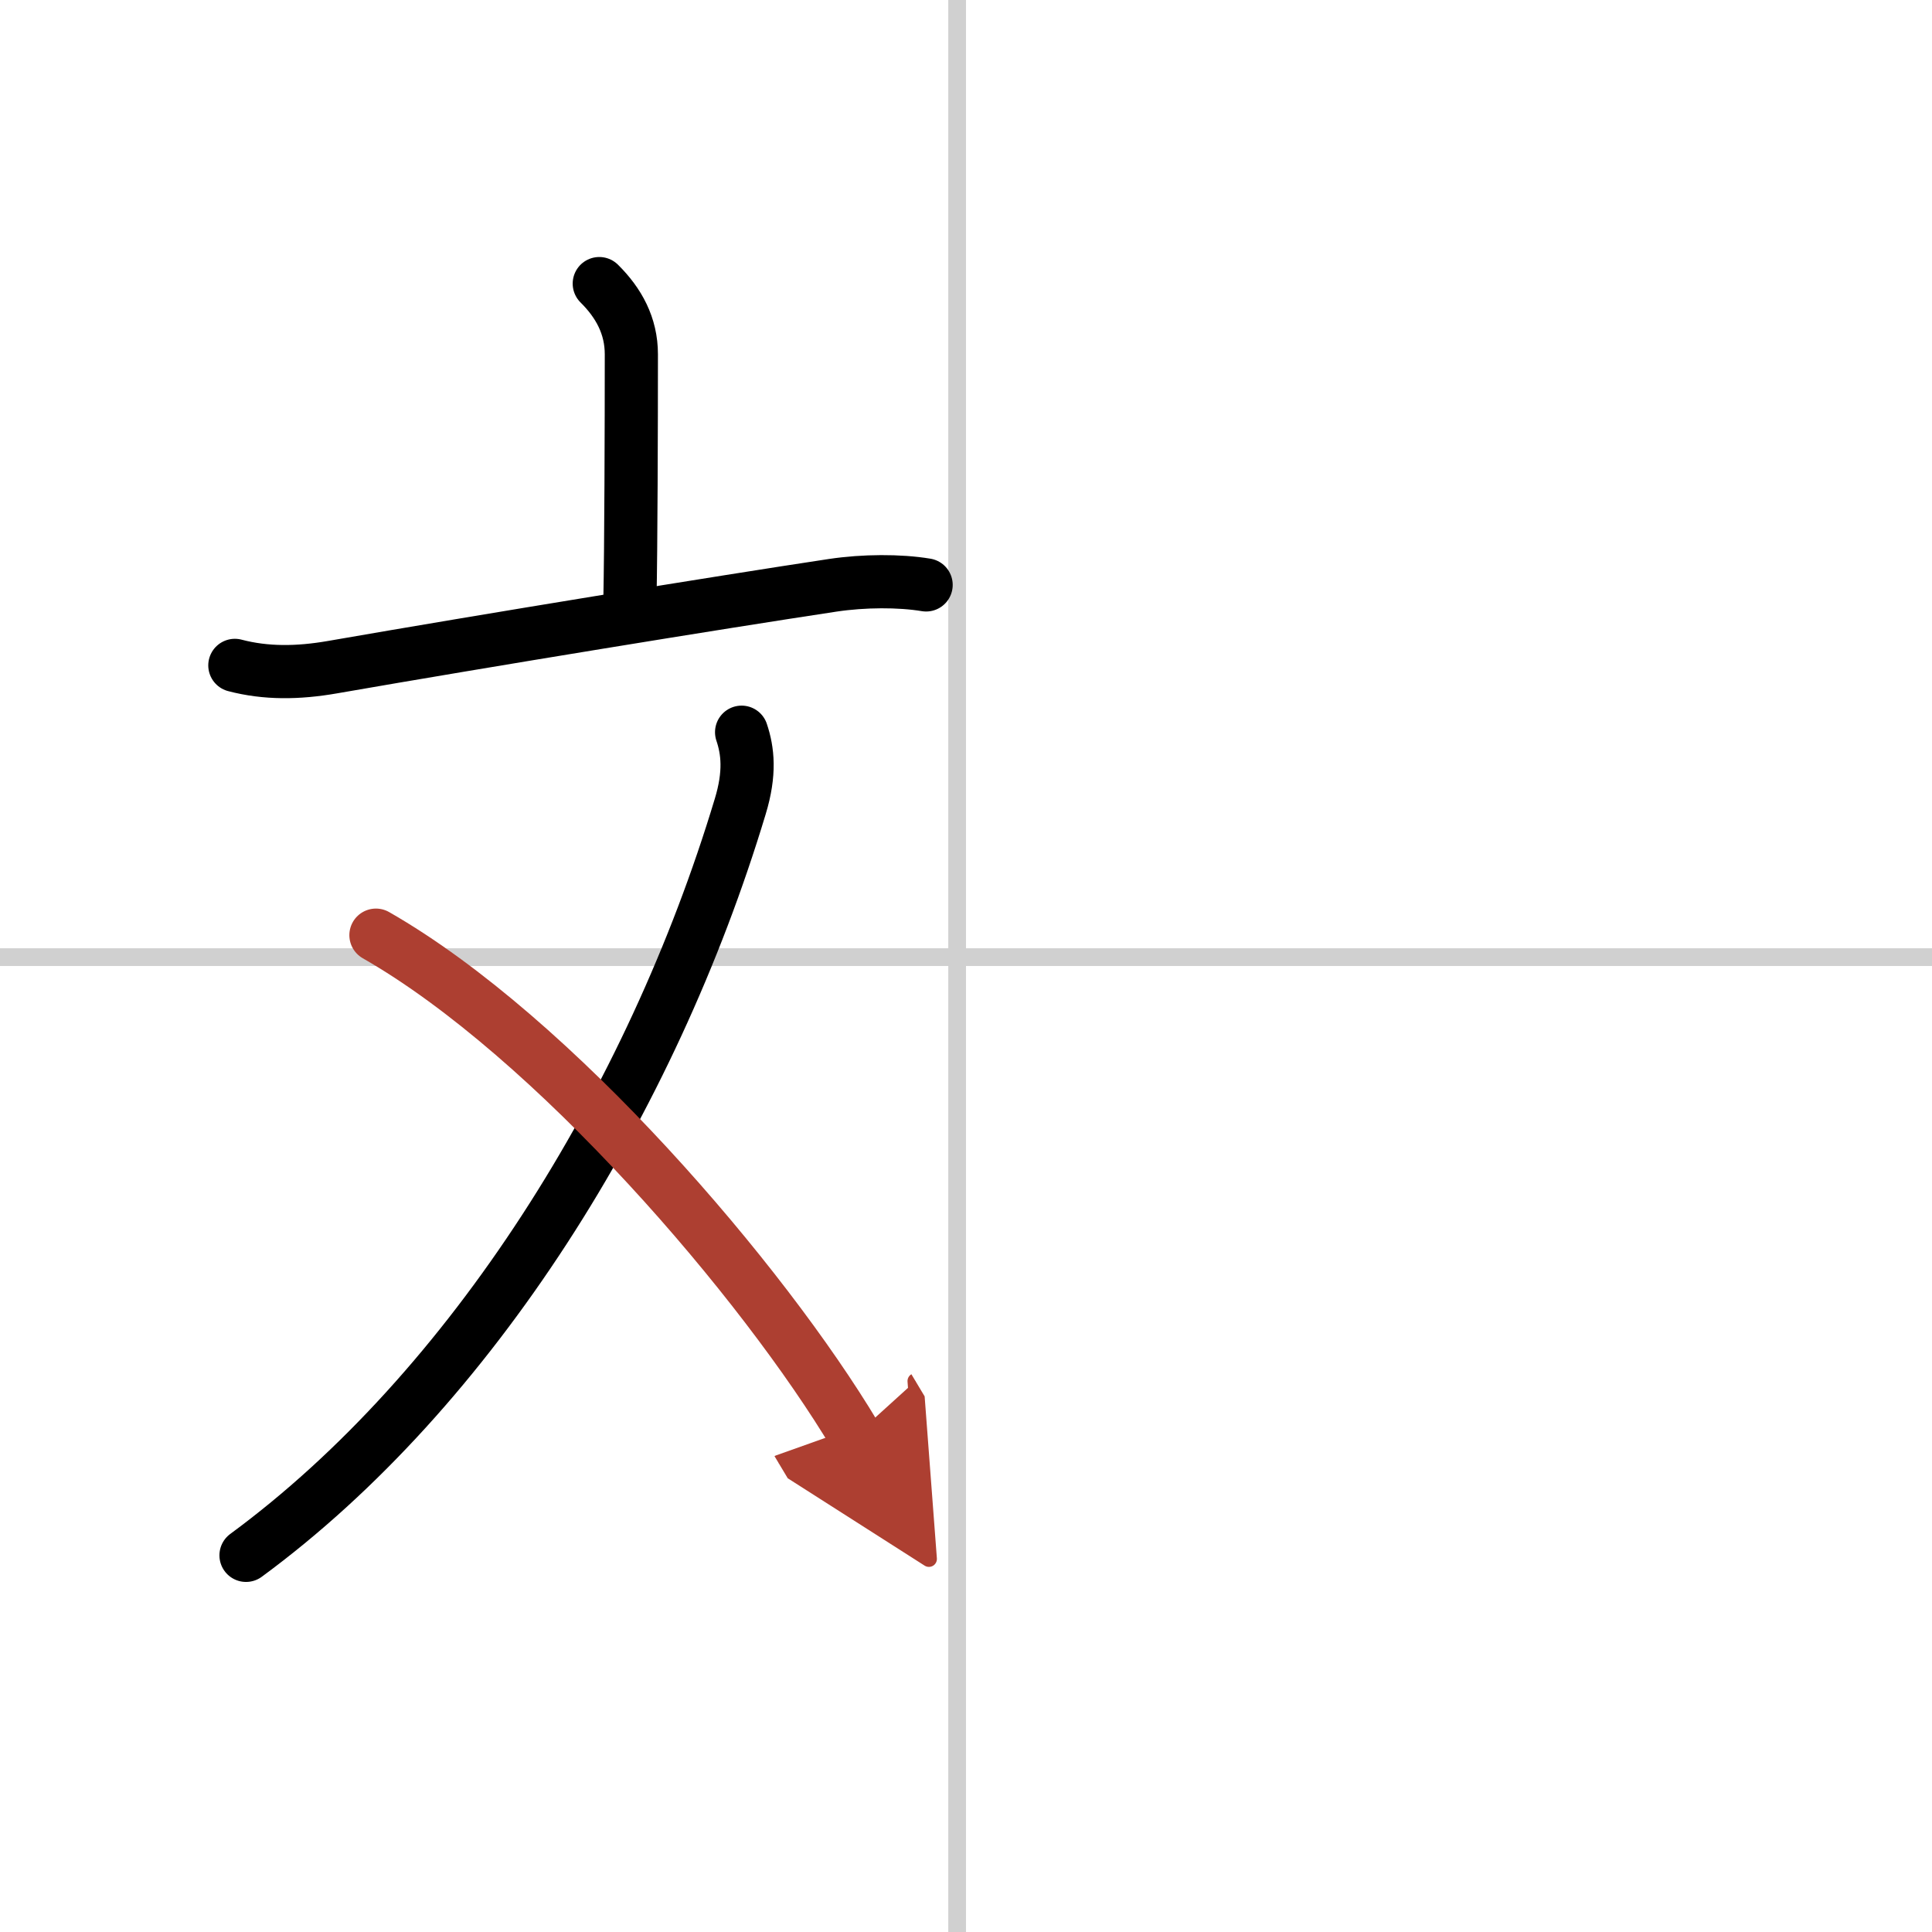 <svg width="400" height="400" viewBox="0 0 109 109" xmlns="http://www.w3.org/2000/svg"><defs><marker id="a" markerWidth="4" orient="auto" refX="1" refY="5" viewBox="0 0 10 10"><polyline points="0 0 10 5 0 10 1 5" fill="#ad3f31" stroke="#ad3f31"/></marker></defs><g fill="none" stroke="#000" stroke-linecap="round" stroke-linejoin="round" stroke-width="3"><rect width="100%" height="100%" fill="#fff" stroke="#fff"/><line x1="54" x2="54" y2="109" stroke="#d0d0d0" stroke-width="1"/><line x2="109" y1="54" y2="54" stroke="#d0d0d0" stroke-width="1"/><path d="m33.81 16c1.1 1.09 1.81 2.38 1.81 3.99 0 4.01-0.02 10.94-0.08 13.82"/><path d="M13.25,37.54c1.75,0.46,3.56,0.44,5.51,0.1C27.5,36.12,40.5,34,46.99,33.02c1.74-0.26,3.76-0.27,5.26-0.02"/><path d="m41.84 41.31c0.35 1.04 0.5 2.3-0.08 4.2-5.01 16.62-15.13 32.87-27.88 42.24"/><path d="M21.21,52.76C31.25,58.5,43.07,72.34,48.25,81" marker-end="url(#a)" stroke="#ad3f31"/></g></svg>
